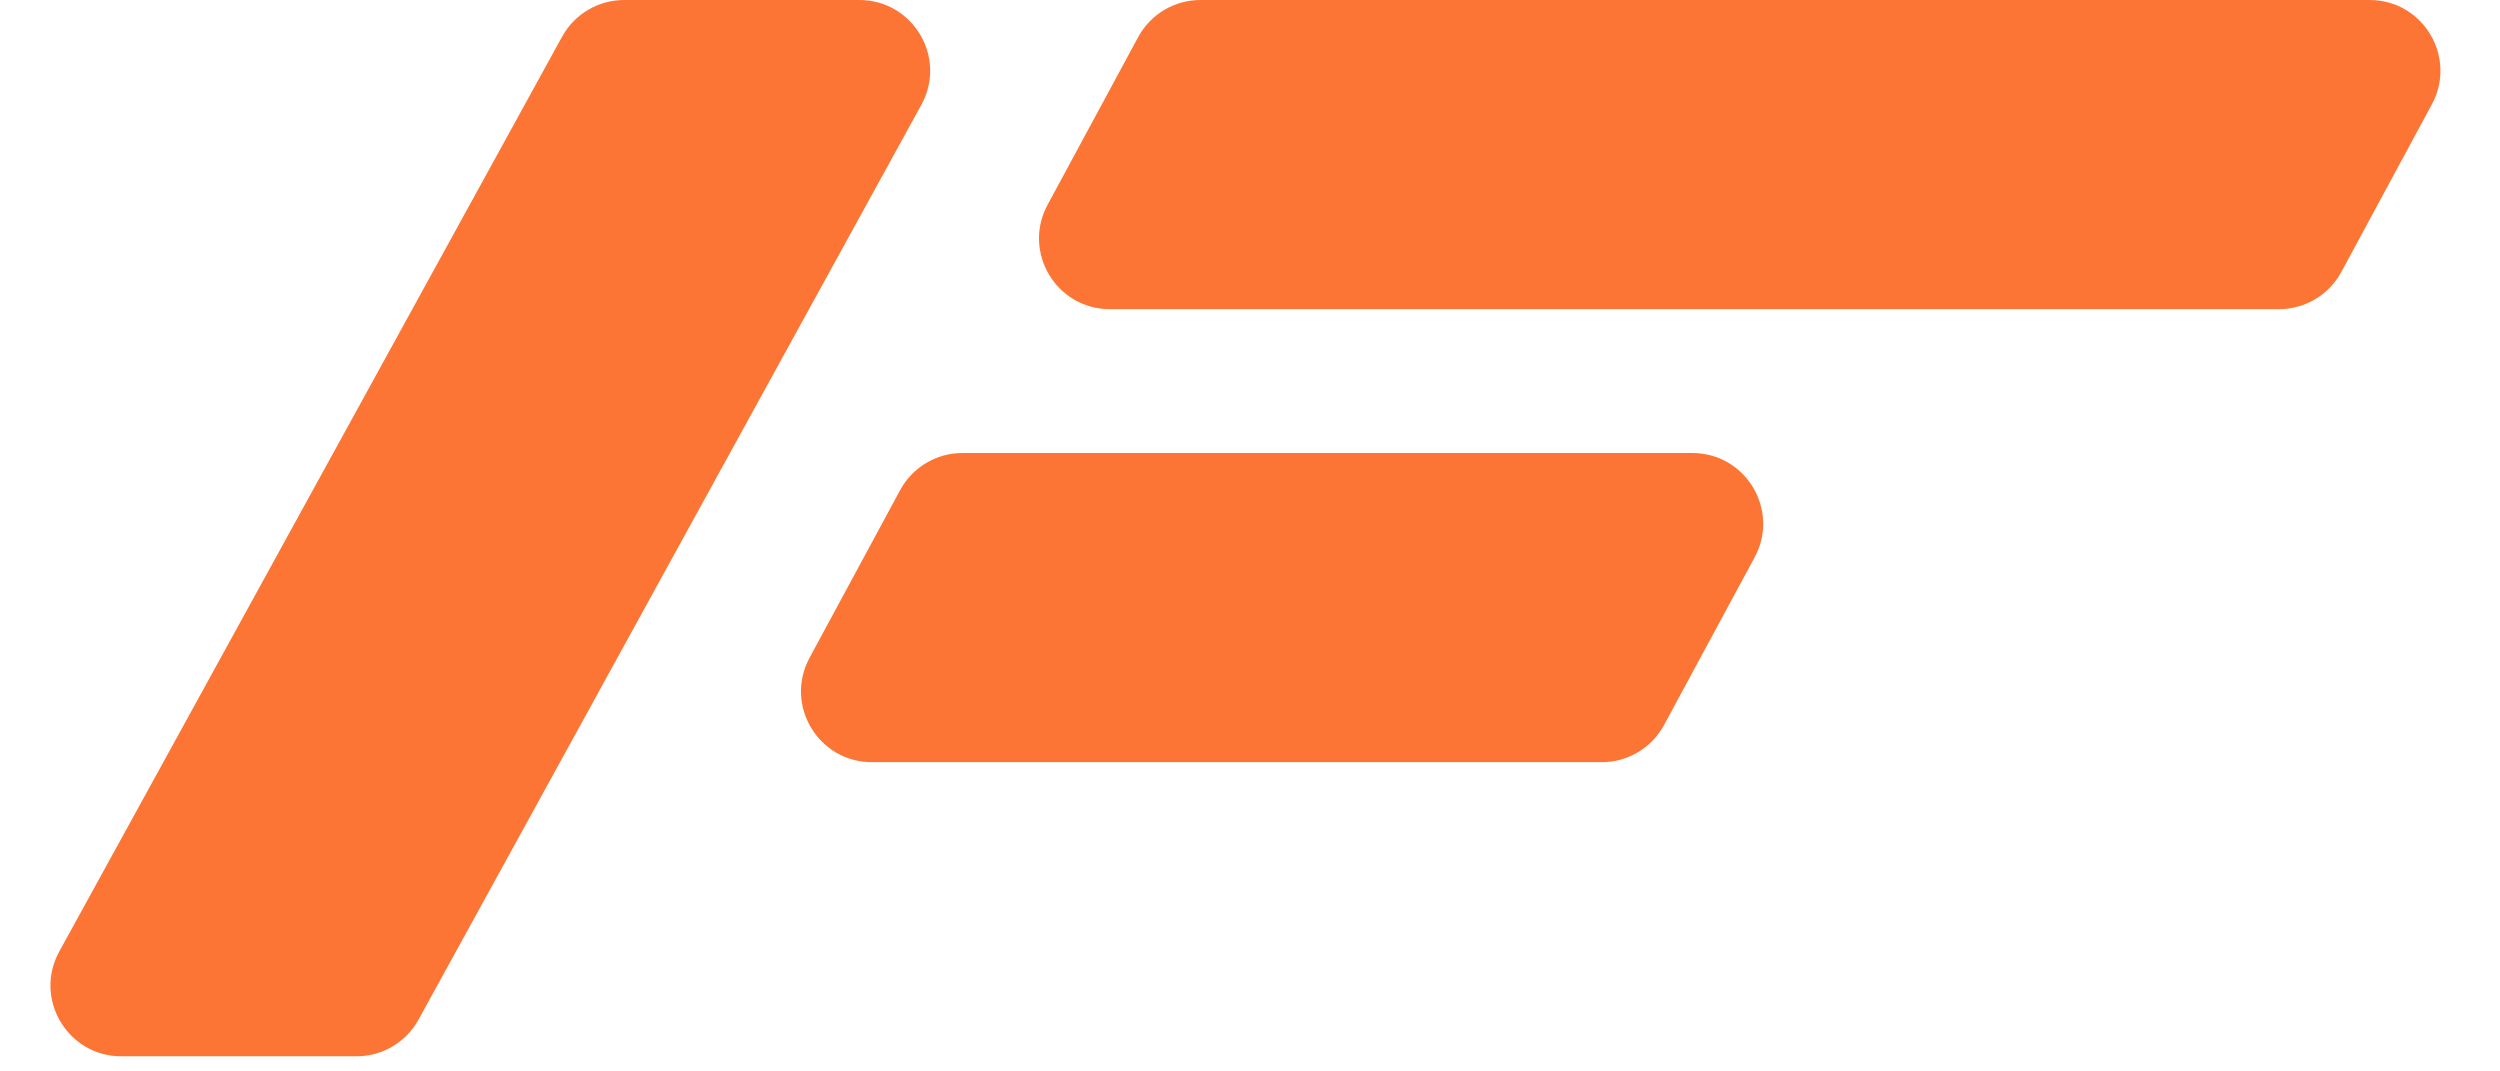 <svg width="112" height="48" viewBox="0 0 112 48" fill="none" xmlns="http://www.w3.org/2000/svg">
<path fill-rule="evenodd" clip-rule="evenodd" d="M38.498 5.87056e-06C40.909 5.87056e-06 42.437 2.584 41.276 4.697L18.75 45.679C18.193 46.693 17.128 47.322 15.972 47.322H5.434C3.023 47.322 1.495 44.738 2.656 42.625L25.182 1.643C25.739 0.63 26.804 5.87056e-06 27.96 5.87056e-06H38.498Z" fill="#FD7535"/>
<path fill-rule="evenodd" clip-rule="evenodd" d="M50.989 1.663C51.543 0.639 52.614 5.79905e-06 53.778 5.68431e-06L106.158 5.23694e-07C108.559 2.87188e-07 110.088 2.565 108.947 4.677L104.89 12.187C104.336 13.212 103.265 13.85 102.101 13.85L49.721 13.85C47.32 13.85 45.791 11.286 46.932 9.174L50.989 1.663Z" fill="#FD7535"/>
<path fill-rule="evenodd" clip-rule="evenodd" d="M40.326 21.958C40.88 20.933 41.951 20.295 43.115 20.295H75.817C78.218 20.295 79.747 22.859 78.606 24.971L74.549 32.482C73.995 33.507 72.924 34.145 71.76 34.145H39.058C36.657 34.145 35.128 31.581 36.269 29.468L40.326 21.958Z" fill="#FD7535"/>
</svg>
